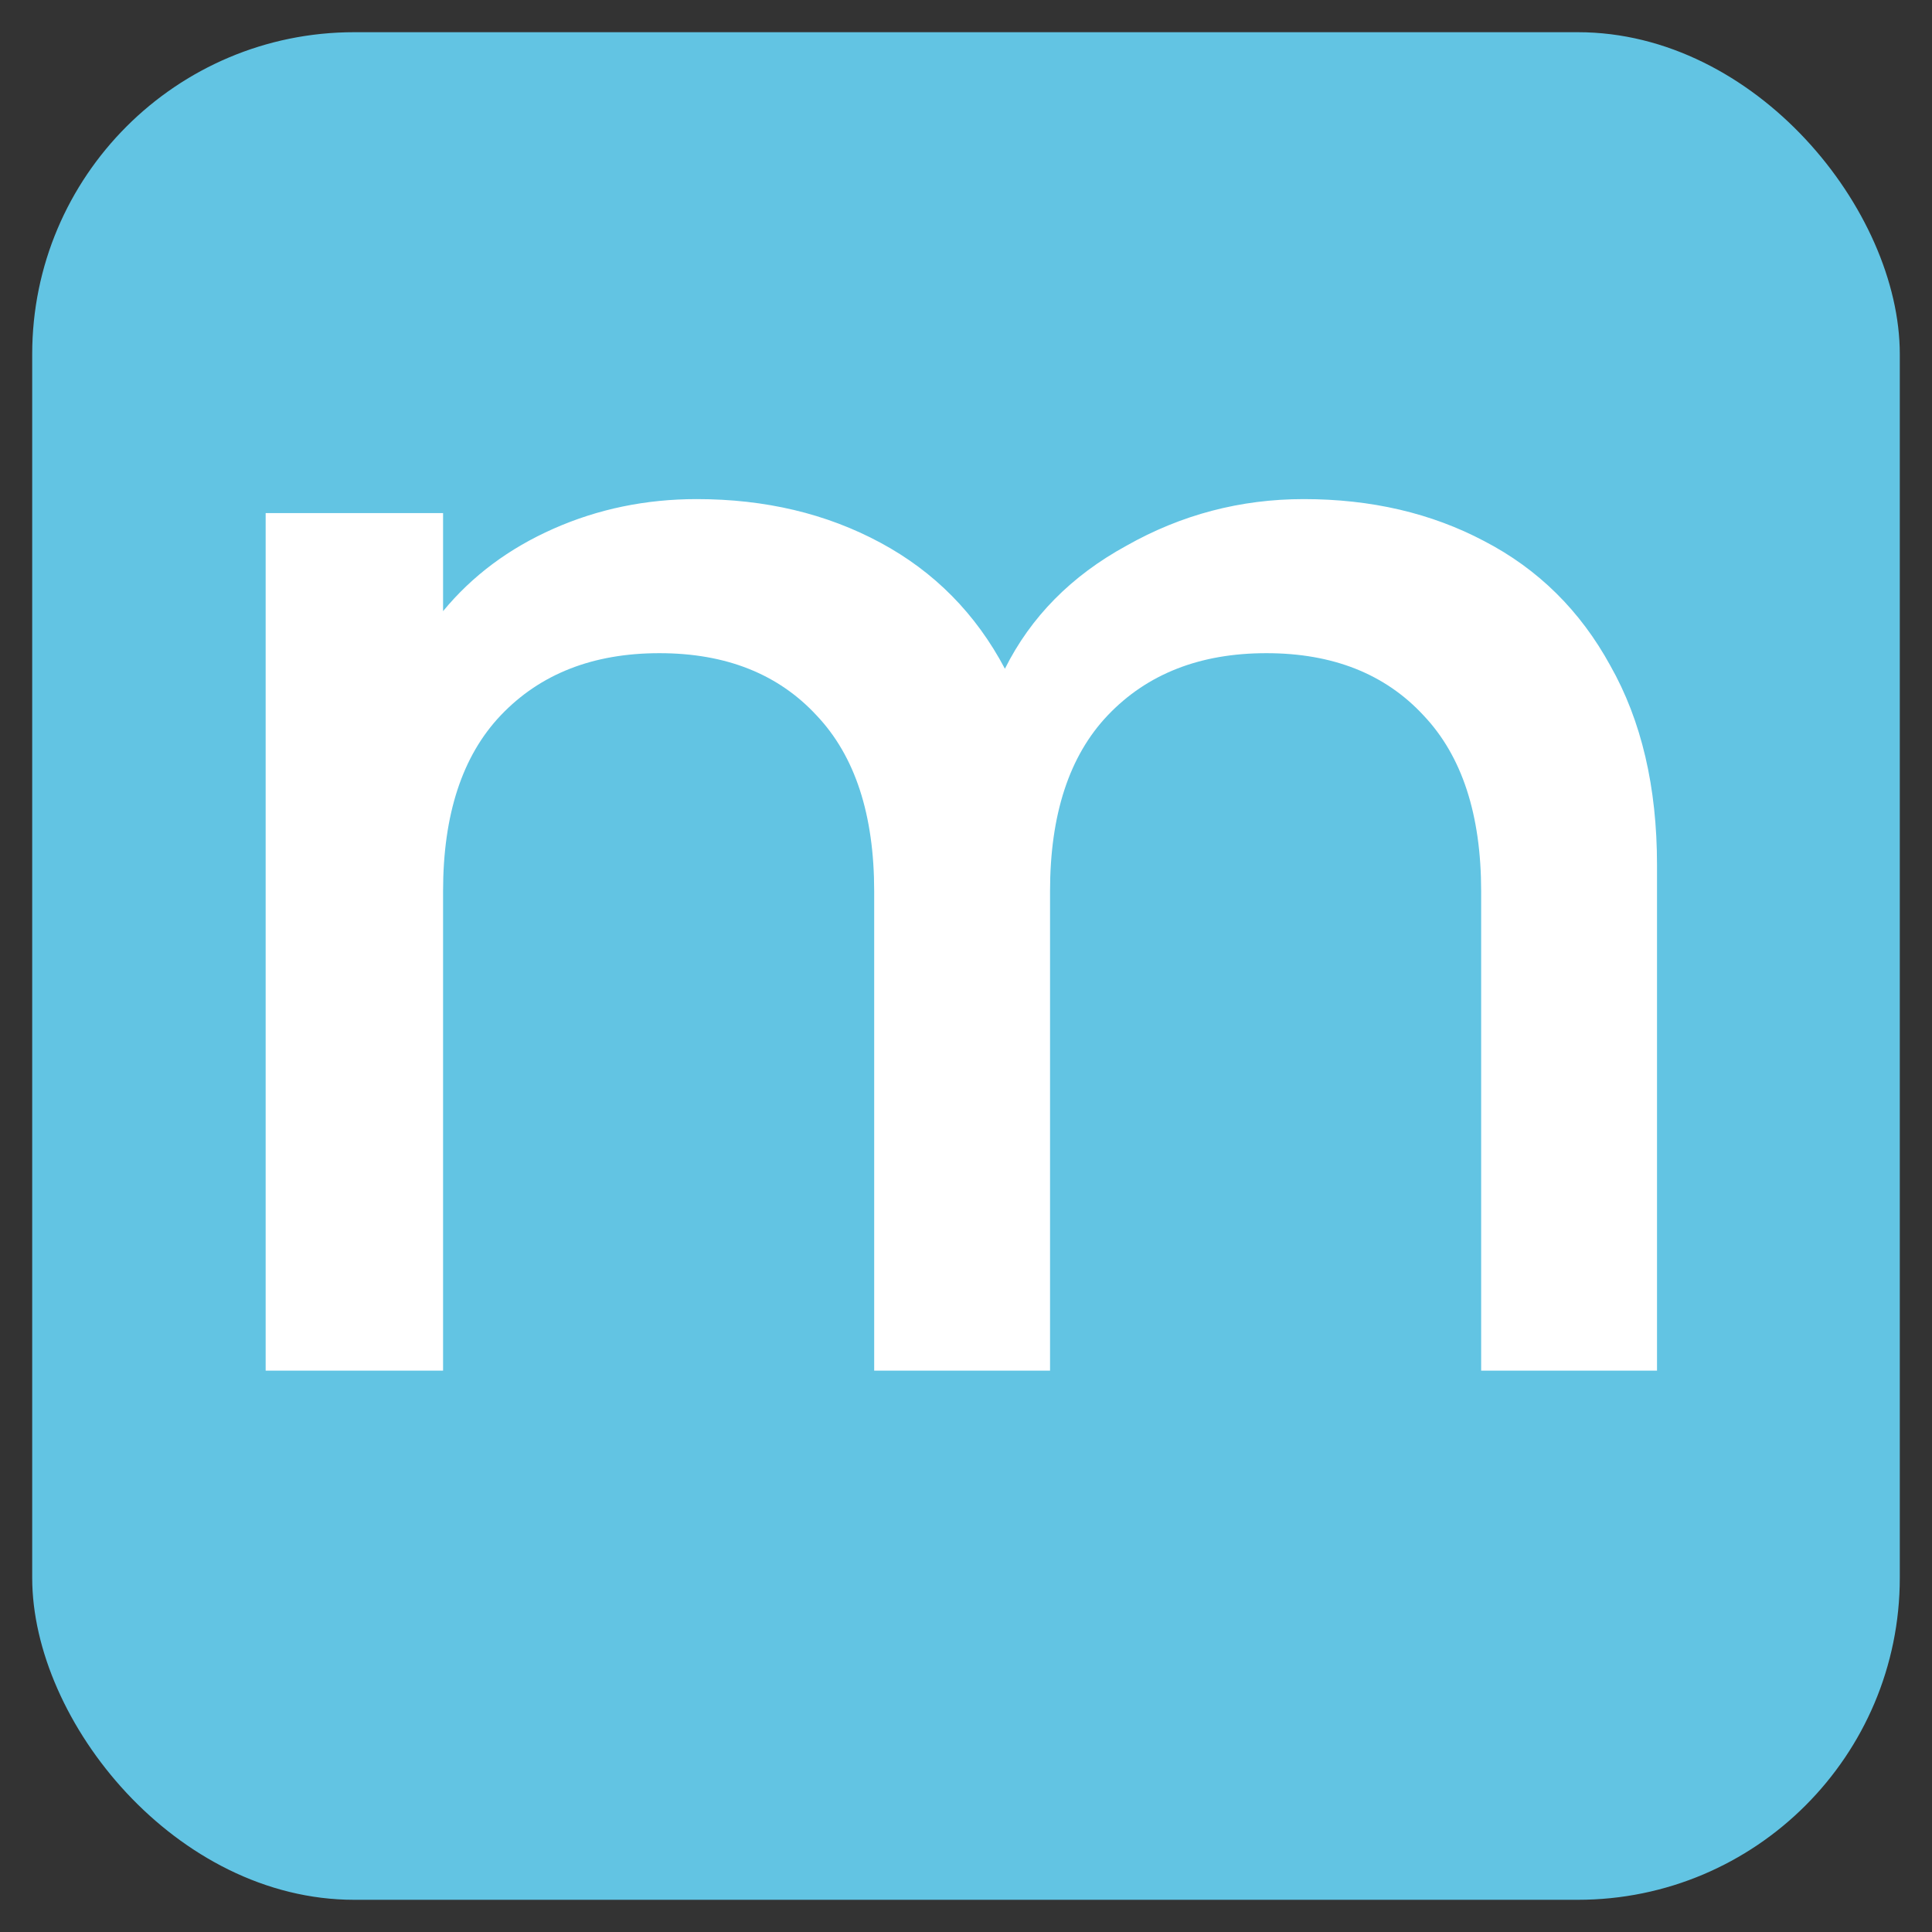 <?xml version="1.0" encoding="UTF-8"?> <svg xmlns="http://www.w3.org/2000/svg" width="120" height="120" viewBox="0 0 120 120" fill="none"><rect x="0" y="0" width="120" height="120" fill="#333333" stroke="none"/><rect x="2" y="2" width="116" height="116" rx="20" fill="#62C4E3"></rect><path d="M80.977 31C85.166 31 88.903 31.87 92.19 33.61C95.541 35.35 98.151 37.928 100.02 41.343C101.953 44.759 102.92 48.883 102.92 53.717V85.133H91.997V55.36C91.997 50.591 90.804 46.95 88.42 44.437C86.036 41.859 82.781 40.57 78.657 40.57C74.532 40.57 71.246 41.859 68.797 44.437C66.412 46.95 65.22 50.591 65.22 55.36V85.133H54.297V55.36C54.297 50.591 53.104 46.95 50.72 44.437C48.336 41.859 45.081 40.57 40.957 40.57C36.832 40.57 33.546 41.859 31.097 44.437C28.712 46.95 27.52 50.591 27.52 55.36V85.133H16.5V31.87H27.52V37.96C29.324 35.769 31.612 34.061 34.383 32.837C37.154 31.612 40.119 31 43.277 31C47.53 31 51.332 31.902 54.683 33.707C58.034 35.511 60.612 38.121 62.417 41.537C64.028 38.314 66.541 35.769 69.957 33.9C73.372 31.967 77.046 31 80.977 31Z" fill="white"></path></svg> 